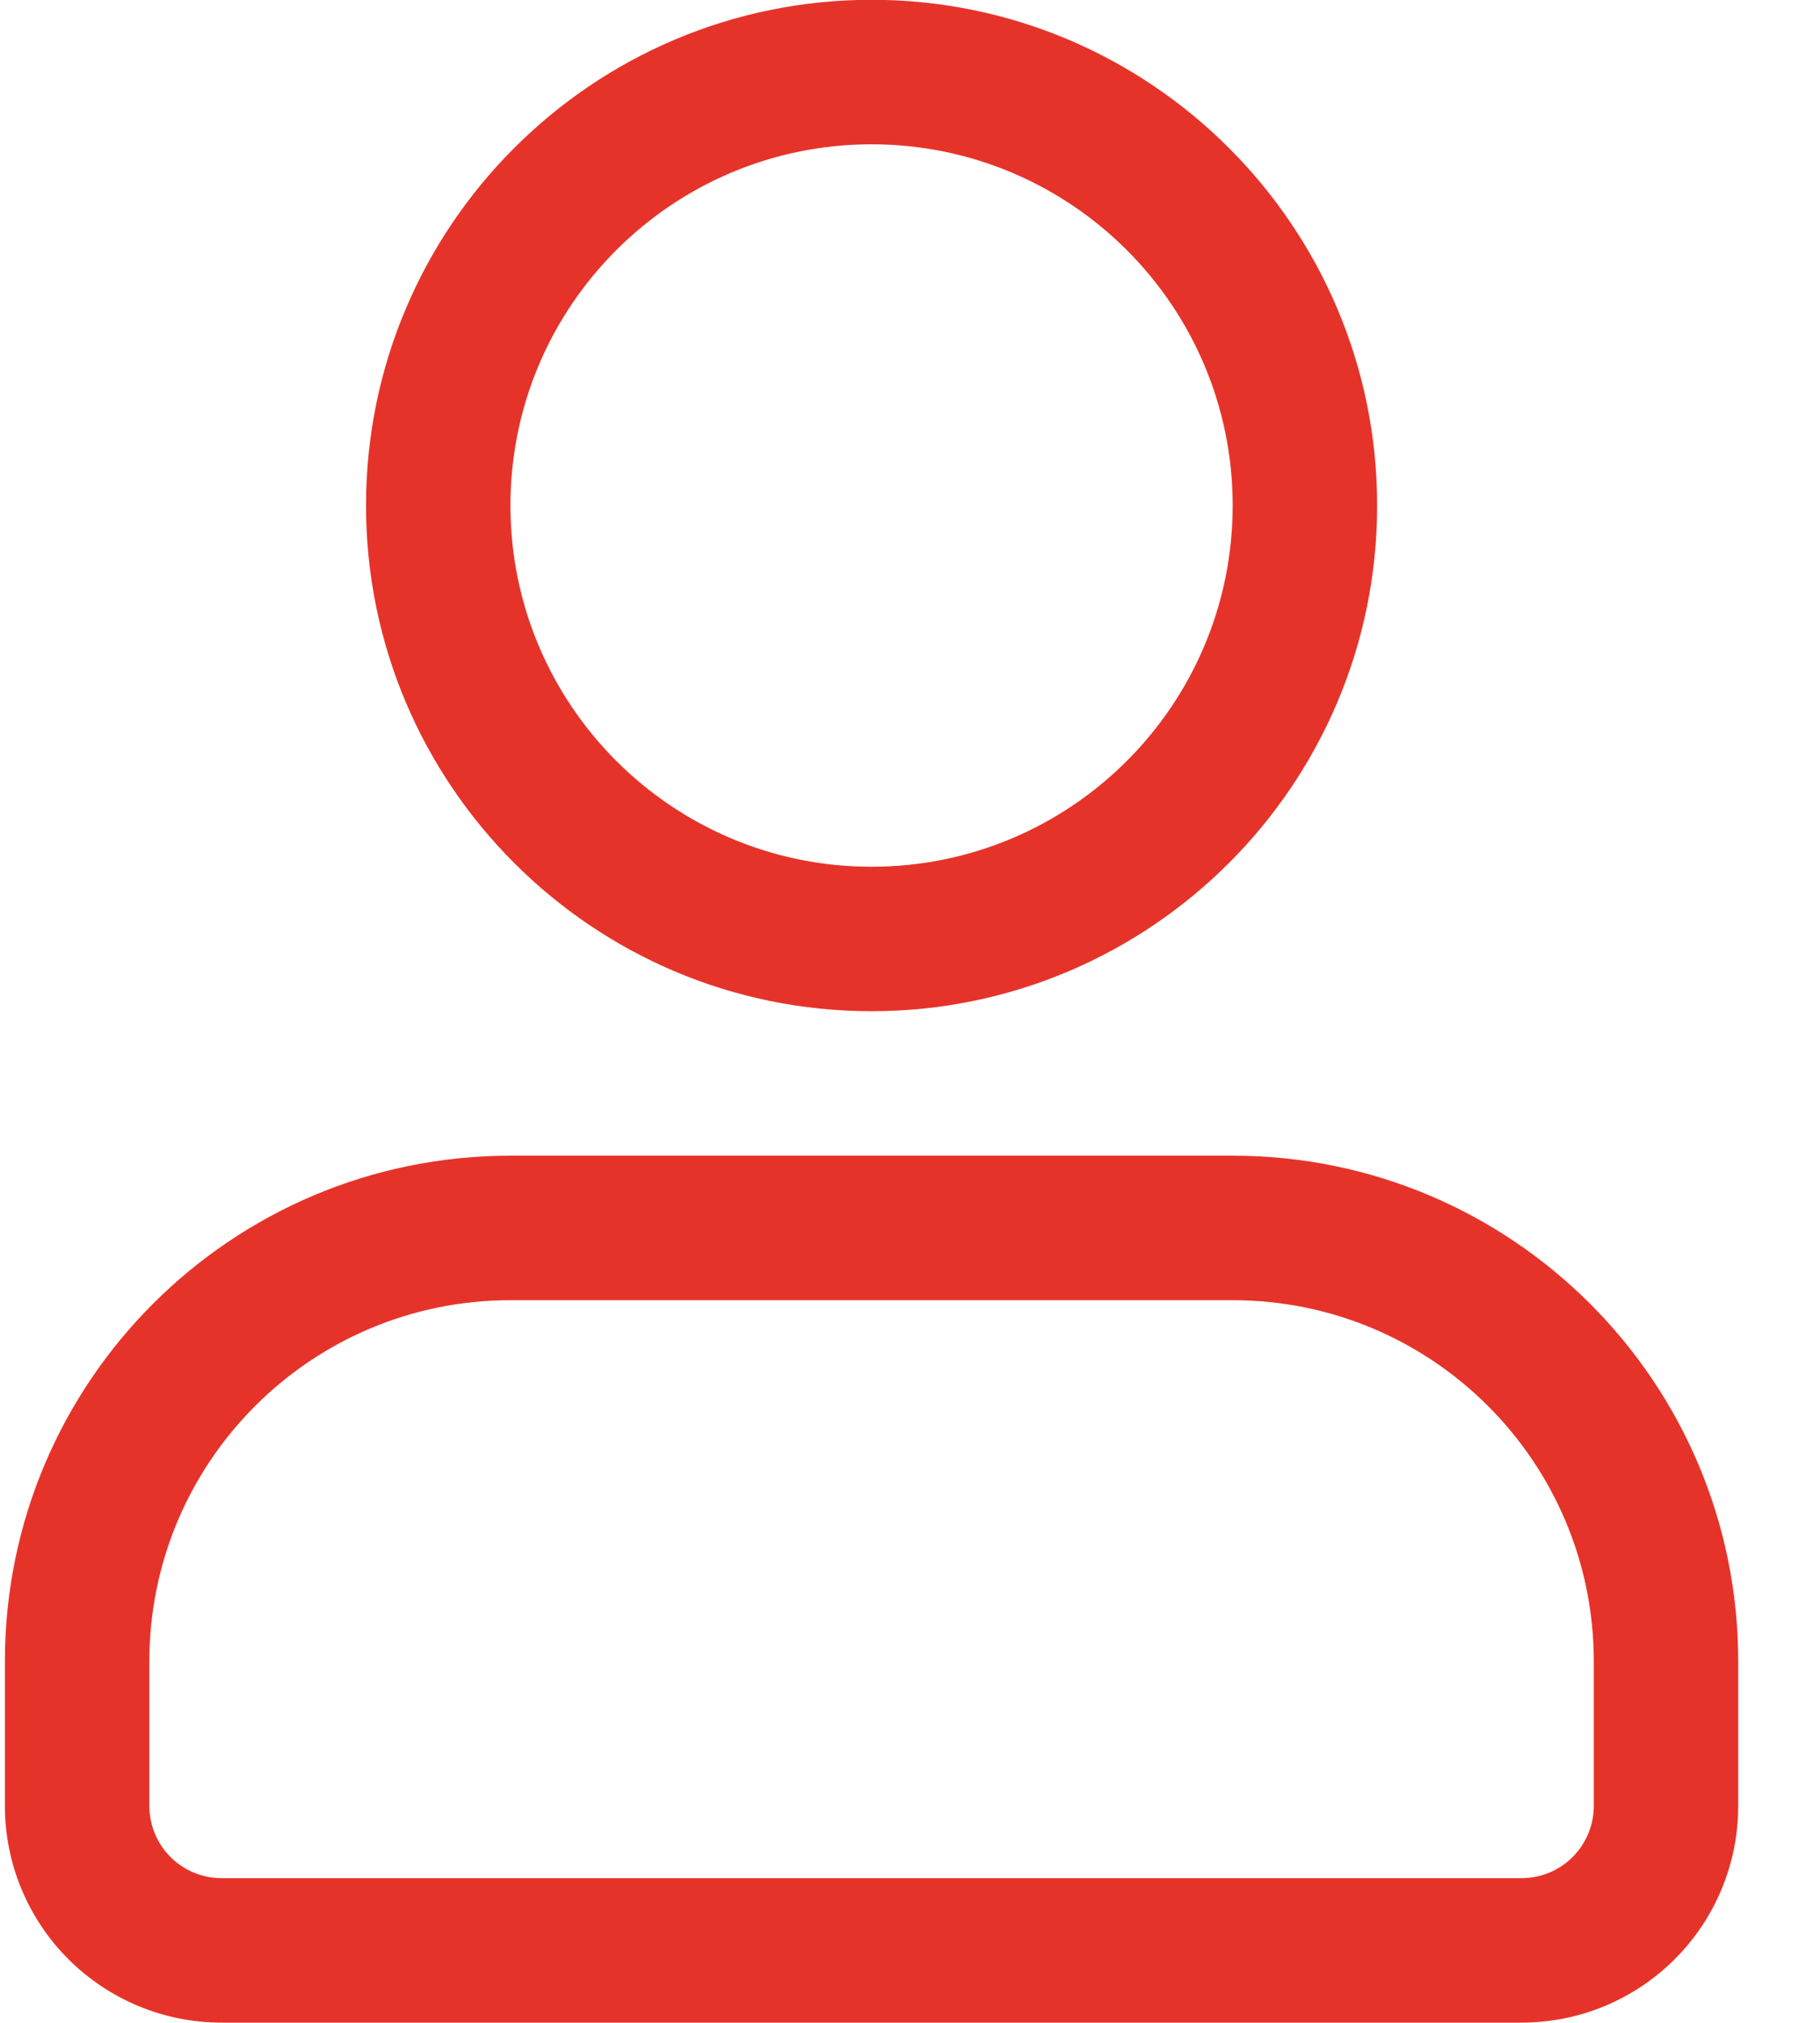 <?xml version="1.0" encoding="UTF-8"?>
<svg xmlns="http://www.w3.org/2000/svg" width="45" height="50" viewBox="0 0 45 50" fill="none">
  <g clip-path="url(#clip0_1477_19545)">
    <path fill-rule="evenodd" clip-rule="evenodd" d="M21.55 -0.005C28.447 -0.005 34.05 5.598 34.05 12.495C34.05 19.392 28.447 24.995 21.55 24.995C14.652 24.995 9.05 19.392 9.05 12.495C9.05 5.598 14.652 -0.005 21.55 -0.005ZM21.55 3.567C16.621 3.567 12.621 7.567 12.621 12.495C12.621 17.424 16.621 21.424 21.55 21.424C26.478 21.424 30.478 17.424 30.478 12.495C30.478 7.567 26.478 3.567 21.55 3.567ZM30.478 28.566C37.382 28.566 42.978 34.163 42.978 41.066V44.638C42.978 46.06 42.414 47.421 41.409 48.426C40.405 49.43 39.043 49.995 37.621 49.995H5.478C4.056 49.995 2.695 49.43 1.69 48.426C0.686 47.421 0.121 46.06 0.121 44.638V41.066C0.121 34.163 5.717 28.566 12.621 28.566H30.478ZM30.478 32.138H12.621C7.69 32.138 3.693 36.136 3.693 41.066V44.638C3.693 45.111 3.88 45.566 4.215 45.901C4.55 46.236 5.005 46.424 5.478 46.424H37.621C38.094 46.424 38.55 46.236 38.884 45.901C39.219 45.566 39.407 45.111 39.407 44.638V41.066C39.407 36.136 35.409 32.138 30.478 32.138Z" fill="#E6332A"></path>
  </g>
  <defs>
    <clipPath id="clip0_1477_19545">
      <rect width="44.737" height="50" fill="white" transform="translate(0.121)"></rect>
    </clipPath>
  </defs>
</svg>
